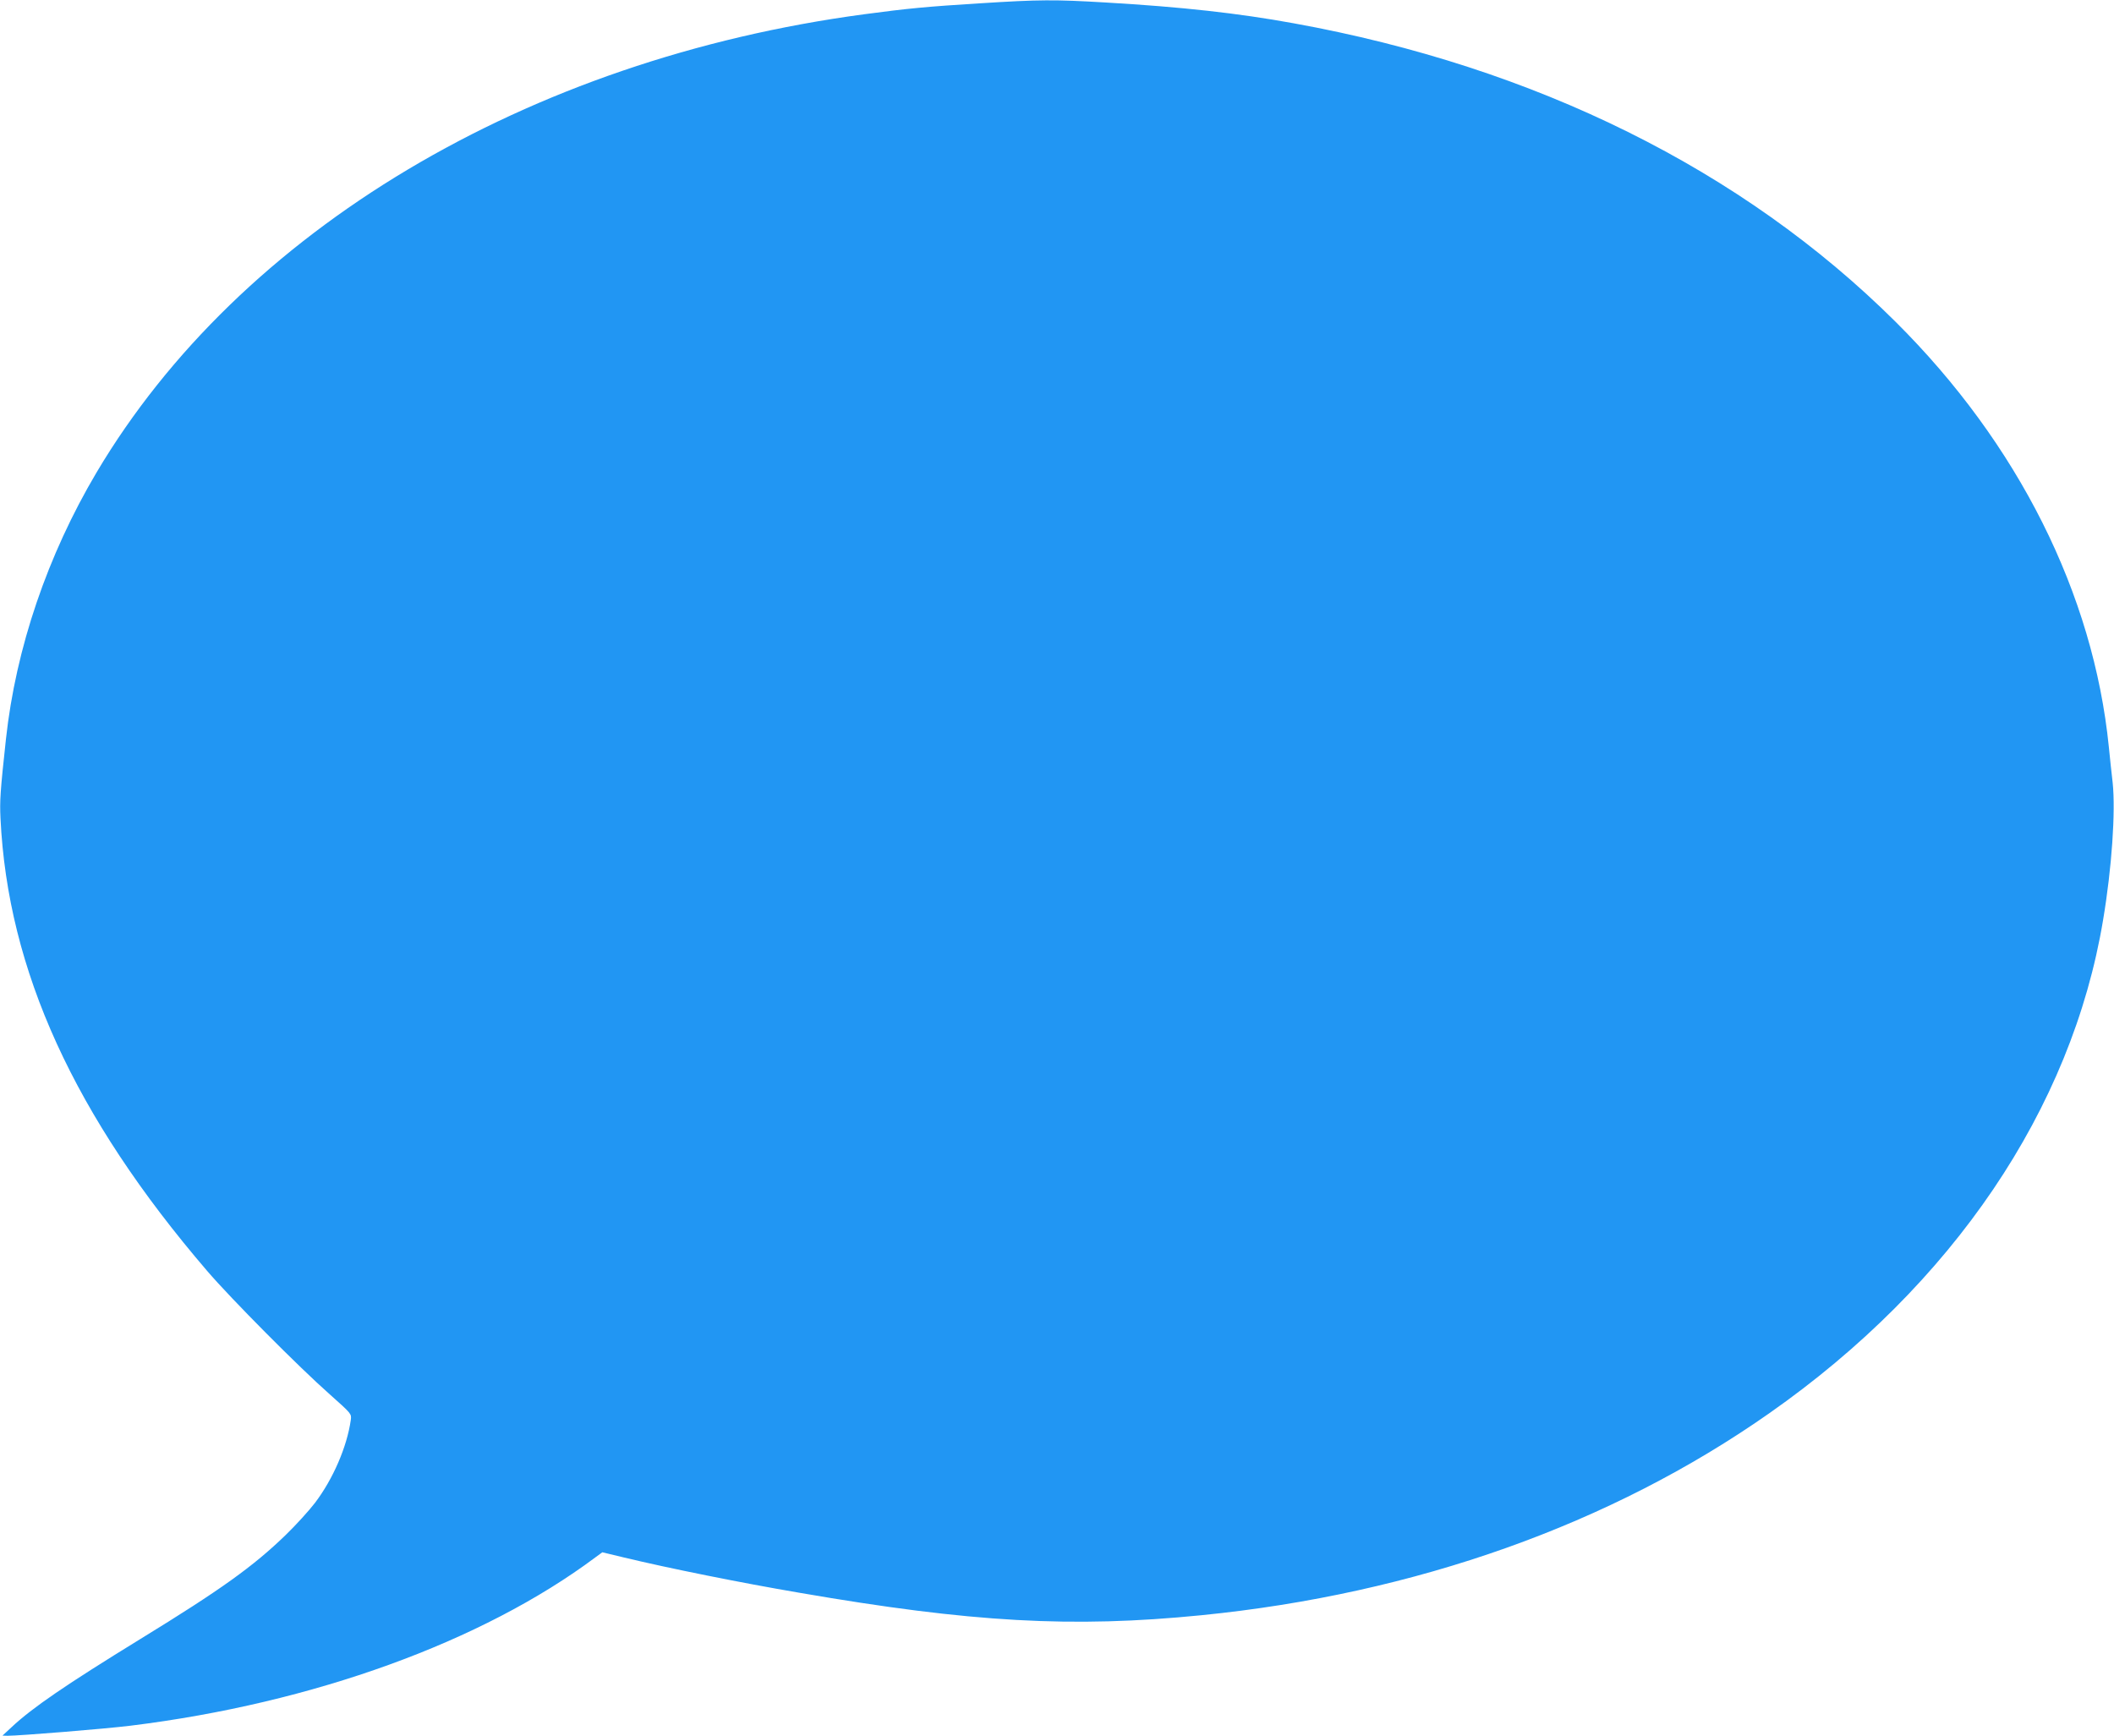<?xml version="1.0" standalone="no"?>
<!DOCTYPE svg PUBLIC "-//W3C//DTD SVG 20010904//EN"
 "http://www.w3.org/TR/2001/REC-SVG-20010904/DTD/svg10.dtd">
<svg version="1.0" xmlns="http://www.w3.org/2000/svg"
 width="1280pt" height="1051pt" viewBox="0 0 1280 1051"
 preserveAspectRatio="xMidYMid meet">
<g transform="translate(0,1051) scale(0.1,-0.1)"
fill="#2196f3" stroke="none">
<path d="M5935 10490 c-323 -20 -438 -31 -700 -66 -2043 -273 -3780 -1309
-4650 -2774 -297 -501 -489 -1064 -549 -1615 -35 -322 -38 -375 -33 -480 44
-920 447 -1803 1251 -2740 143 -167 558 -585 743 -748 131 -117 132 -117 127
-155 -23 -162 -107 -357 -217 -502 -36 -47 -116 -135 -178 -195 -195 -189
-393 -331 -879 -629 -452 -278 -653 -415 -780 -534 l-55 -51 31 -1 c70 0 591
42 744 61 1104 136 2131 508 2816 1020 l41 30 129 -31 c274 -66 712 -154 1064
-214 1042 -180 1652 -214 2435 -136 1295 129 2479 550 3438 1223 1111 778
1831 1842 2021 2987 53 315 76 657 58 830 -7 58 -17 155 -23 215 -93 929 -549
1839 -1293 2578 -925 919 -2179 1541 -3643 1806 -335 61 -676 99 -1140 126
-306 18 -398 18 -758 -5z"/>
</g>
</svg>
